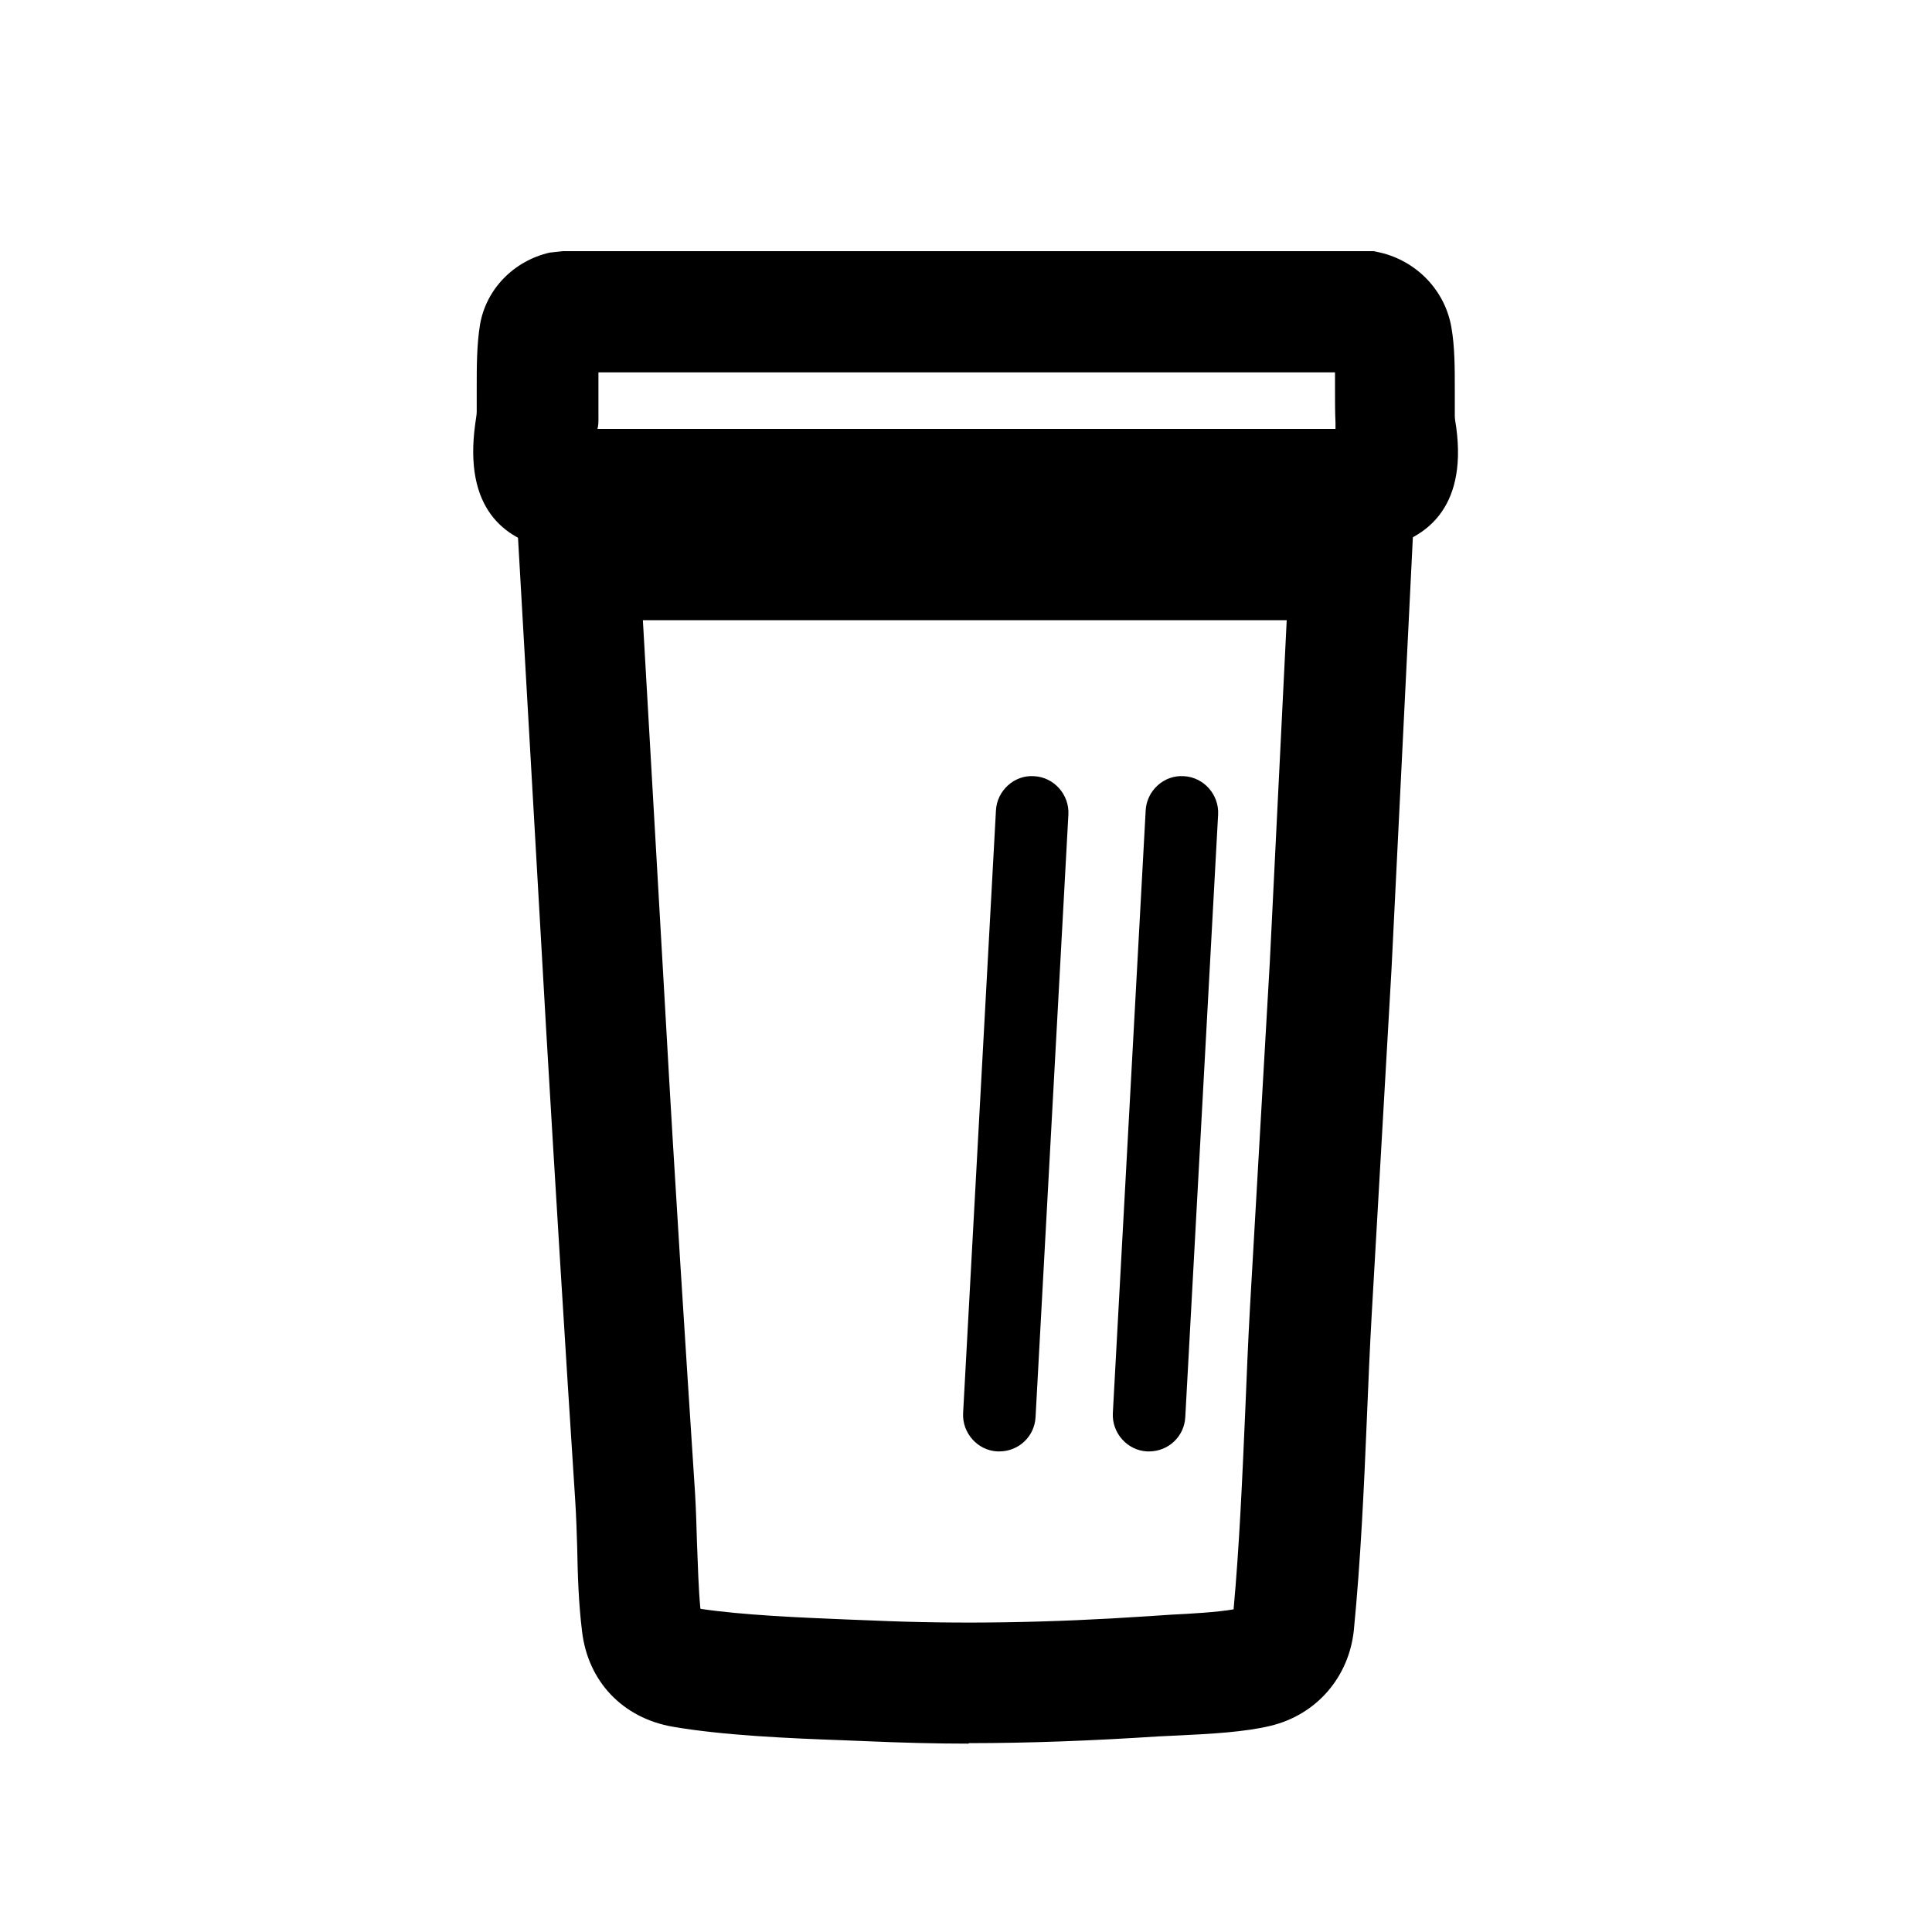 <?xml version="1.0" encoding="UTF-8"?>
<svg id="Layer_1" data-name="Layer 1" xmlns="http://www.w3.org/2000/svg" viewBox="0 0 40 40">
  <path d="M20.05,36.1c-.71,0-1.41-.02-2.1-.05l-.5-.02c-1.11-.04-2.48-.1-3.52-.28-1.04-.18-1.76-.94-1.88-1.98-.07-.57-.09-1.16-.1-1.74-.01-.32-.02-.64-.04-.95-.21-3.23-.41-6.49-.6-9.72l-.63-11.01h18.61l-.48,9.71-.41,7.15c-.04.7-.07,1.42-.1,2.15-.06,1.45-.13,2.96-.27,4.39-.1.97-.77,1.75-1.72,1.98-.53.13-1.26.17-1.9.2l-.42.02c-1.38.09-2.68.14-3.93.14ZM14.51,33.31c.87.13,2.06.18,3.03.22l.51.02c1.8.08,3.68.05,5.75-.09l.45-.03c.41-.02.94-.05,1.29-.11.12-1.31.18-2.71.24-4.07.03-.74.06-1.47.1-2.19l.41-7.14.35-7.08h-13.33l.48,8.37c.18,3.23.39,6.47.6,9.7.02.33.03.68.04,1.03.02.48.03.93.07,1.36Z"/>
  <path d="M28.55,11.38l-17.27-.04c-.8-.19-1.69-.78-1.44-2.57.01-.09.03-.17.03-.25,0-.16,0-.33,0-.52,0-.41,0-.87.07-1.29.13-.73.7-1.31,1.44-1.48l.27-.03h16.79s.14.03.14.03c.76.18,1.34.79,1.47,1.55.07.4.07.84.07,1.28,0,.2,0,.39,0,.55,0,.08.02.16.03.24.23,1.72-.68,2.3-1.48,2.49l-.14.03ZM12.35,8.88h15.3s0-.09,0-.13c-.01-.2-.01-.44-.01-.69,0-.11,0-.23,0-.35h-15.25c0,.1,0,.2,0,.29,0,.23,0,.46,0,.66,0,.07,0,.15-.02.22ZM12.41,7.17s0,0,0,0c0,0,0,0,0,0Z"/>
  <path d="M23.79,30.05s-.03,0-.04,0c-.41-.02-.73-.38-.71-.79l.68-12.48c.02-.41.38-.74.79-.71.41.02.73.38.71.79l-.68,12.48c-.02.4-.35.71-.75.71Z"/>
  <path d="M20.69,30.05s-.03,0-.04,0c-.41-.02-.73-.38-.71-.79l.68-12.48c.02-.41.38-.74.79-.71.41.02.73.38.71.79l-.68,12.48c-.02.4-.35.71-.75.71Z"/>
</svg>